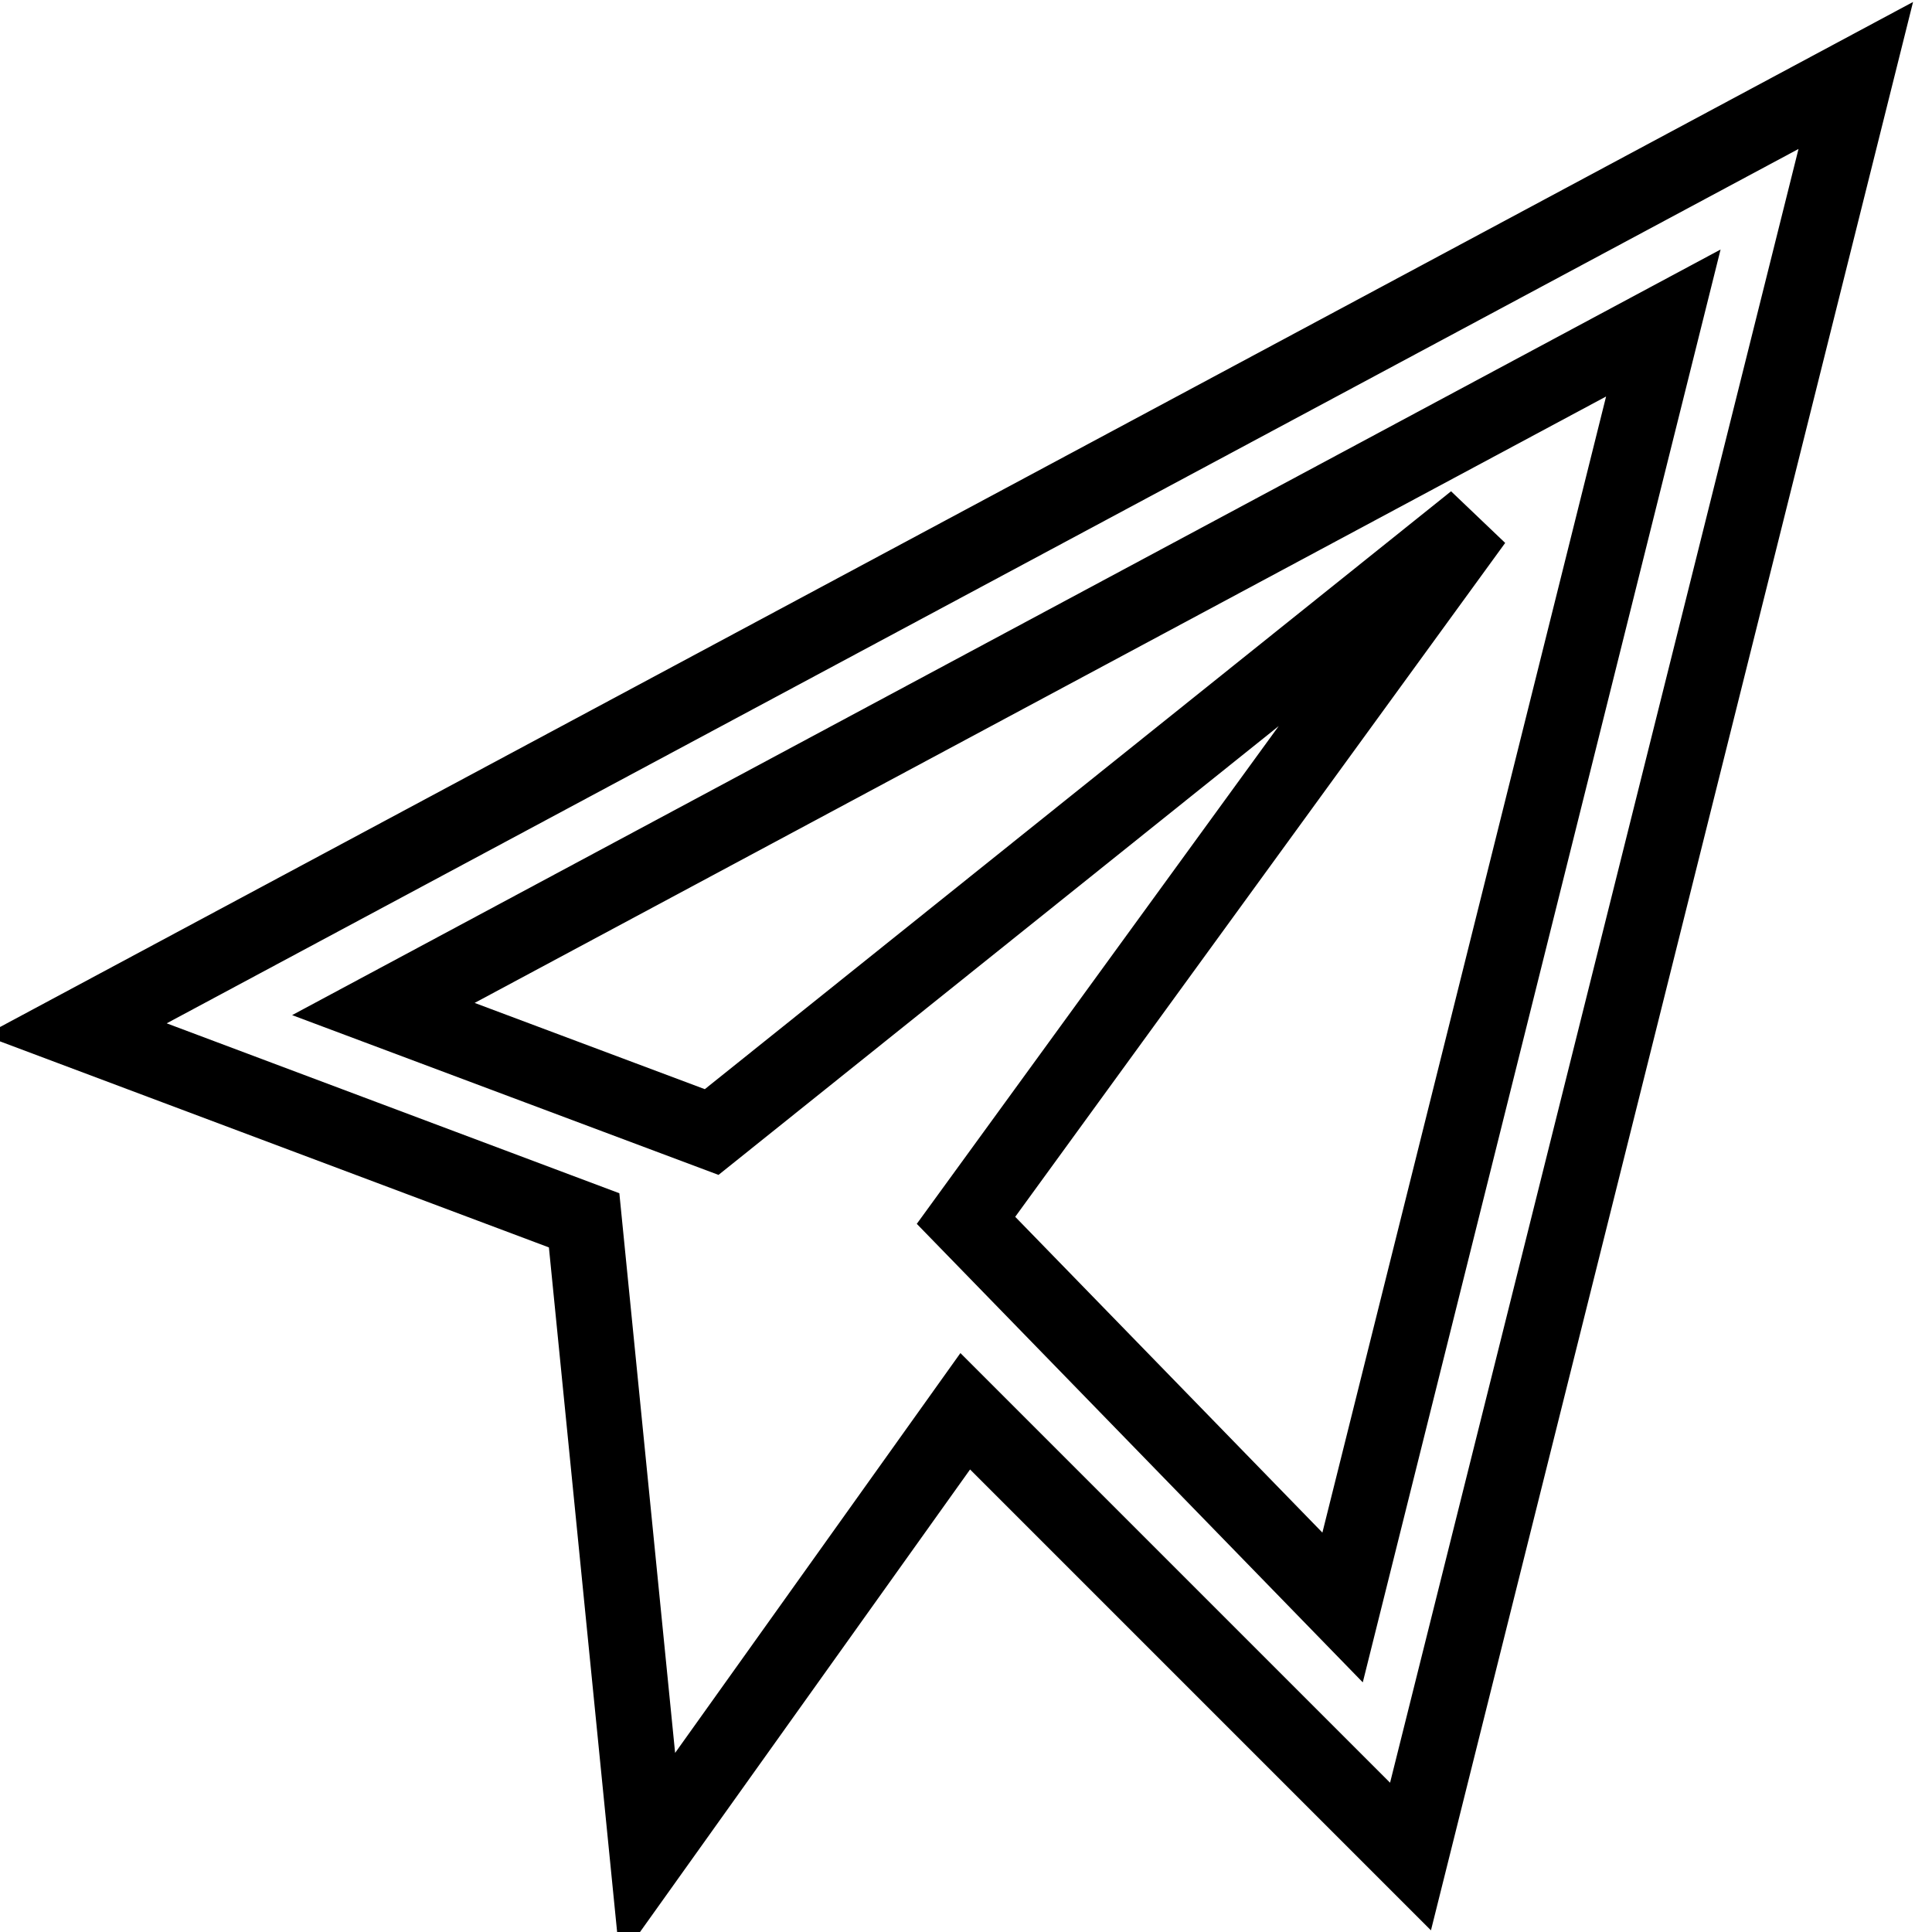 <?xml version="1.0" encoding="utf-8"?>
<!-- Svg Vector Icons : http://www.onlinewebfonts.com/icon -->
<!DOCTYPE svg PUBLIC "-//W3C//DTD SVG 1.1//EN" "http://www.w3.org/Graphics/SVG/1.1/DTD/svg11.dtd">
<svg version="1.1" xmlns="http://www.w3.org/2000/svg" xmlns:xlink="http://www.w3.org/1999/xlink" x="0px" y="0px" viewBox="0 0 256 256" enable-background="new 0 0 256 256" xml:space="preserve">
<g> <path stroke-width="10" fill-opacity="0" stroke="#000000"  d="M10,136.4l67.4,25.3l8.4,84.3l42.1-59l59,59l59-236L10,136.4z M177.9,213L128,161.7L195.4,69L94.3,150 l-43.5-16.3l169.6-90.9L177.9,213L177.9,213z"/></g>
</svg>